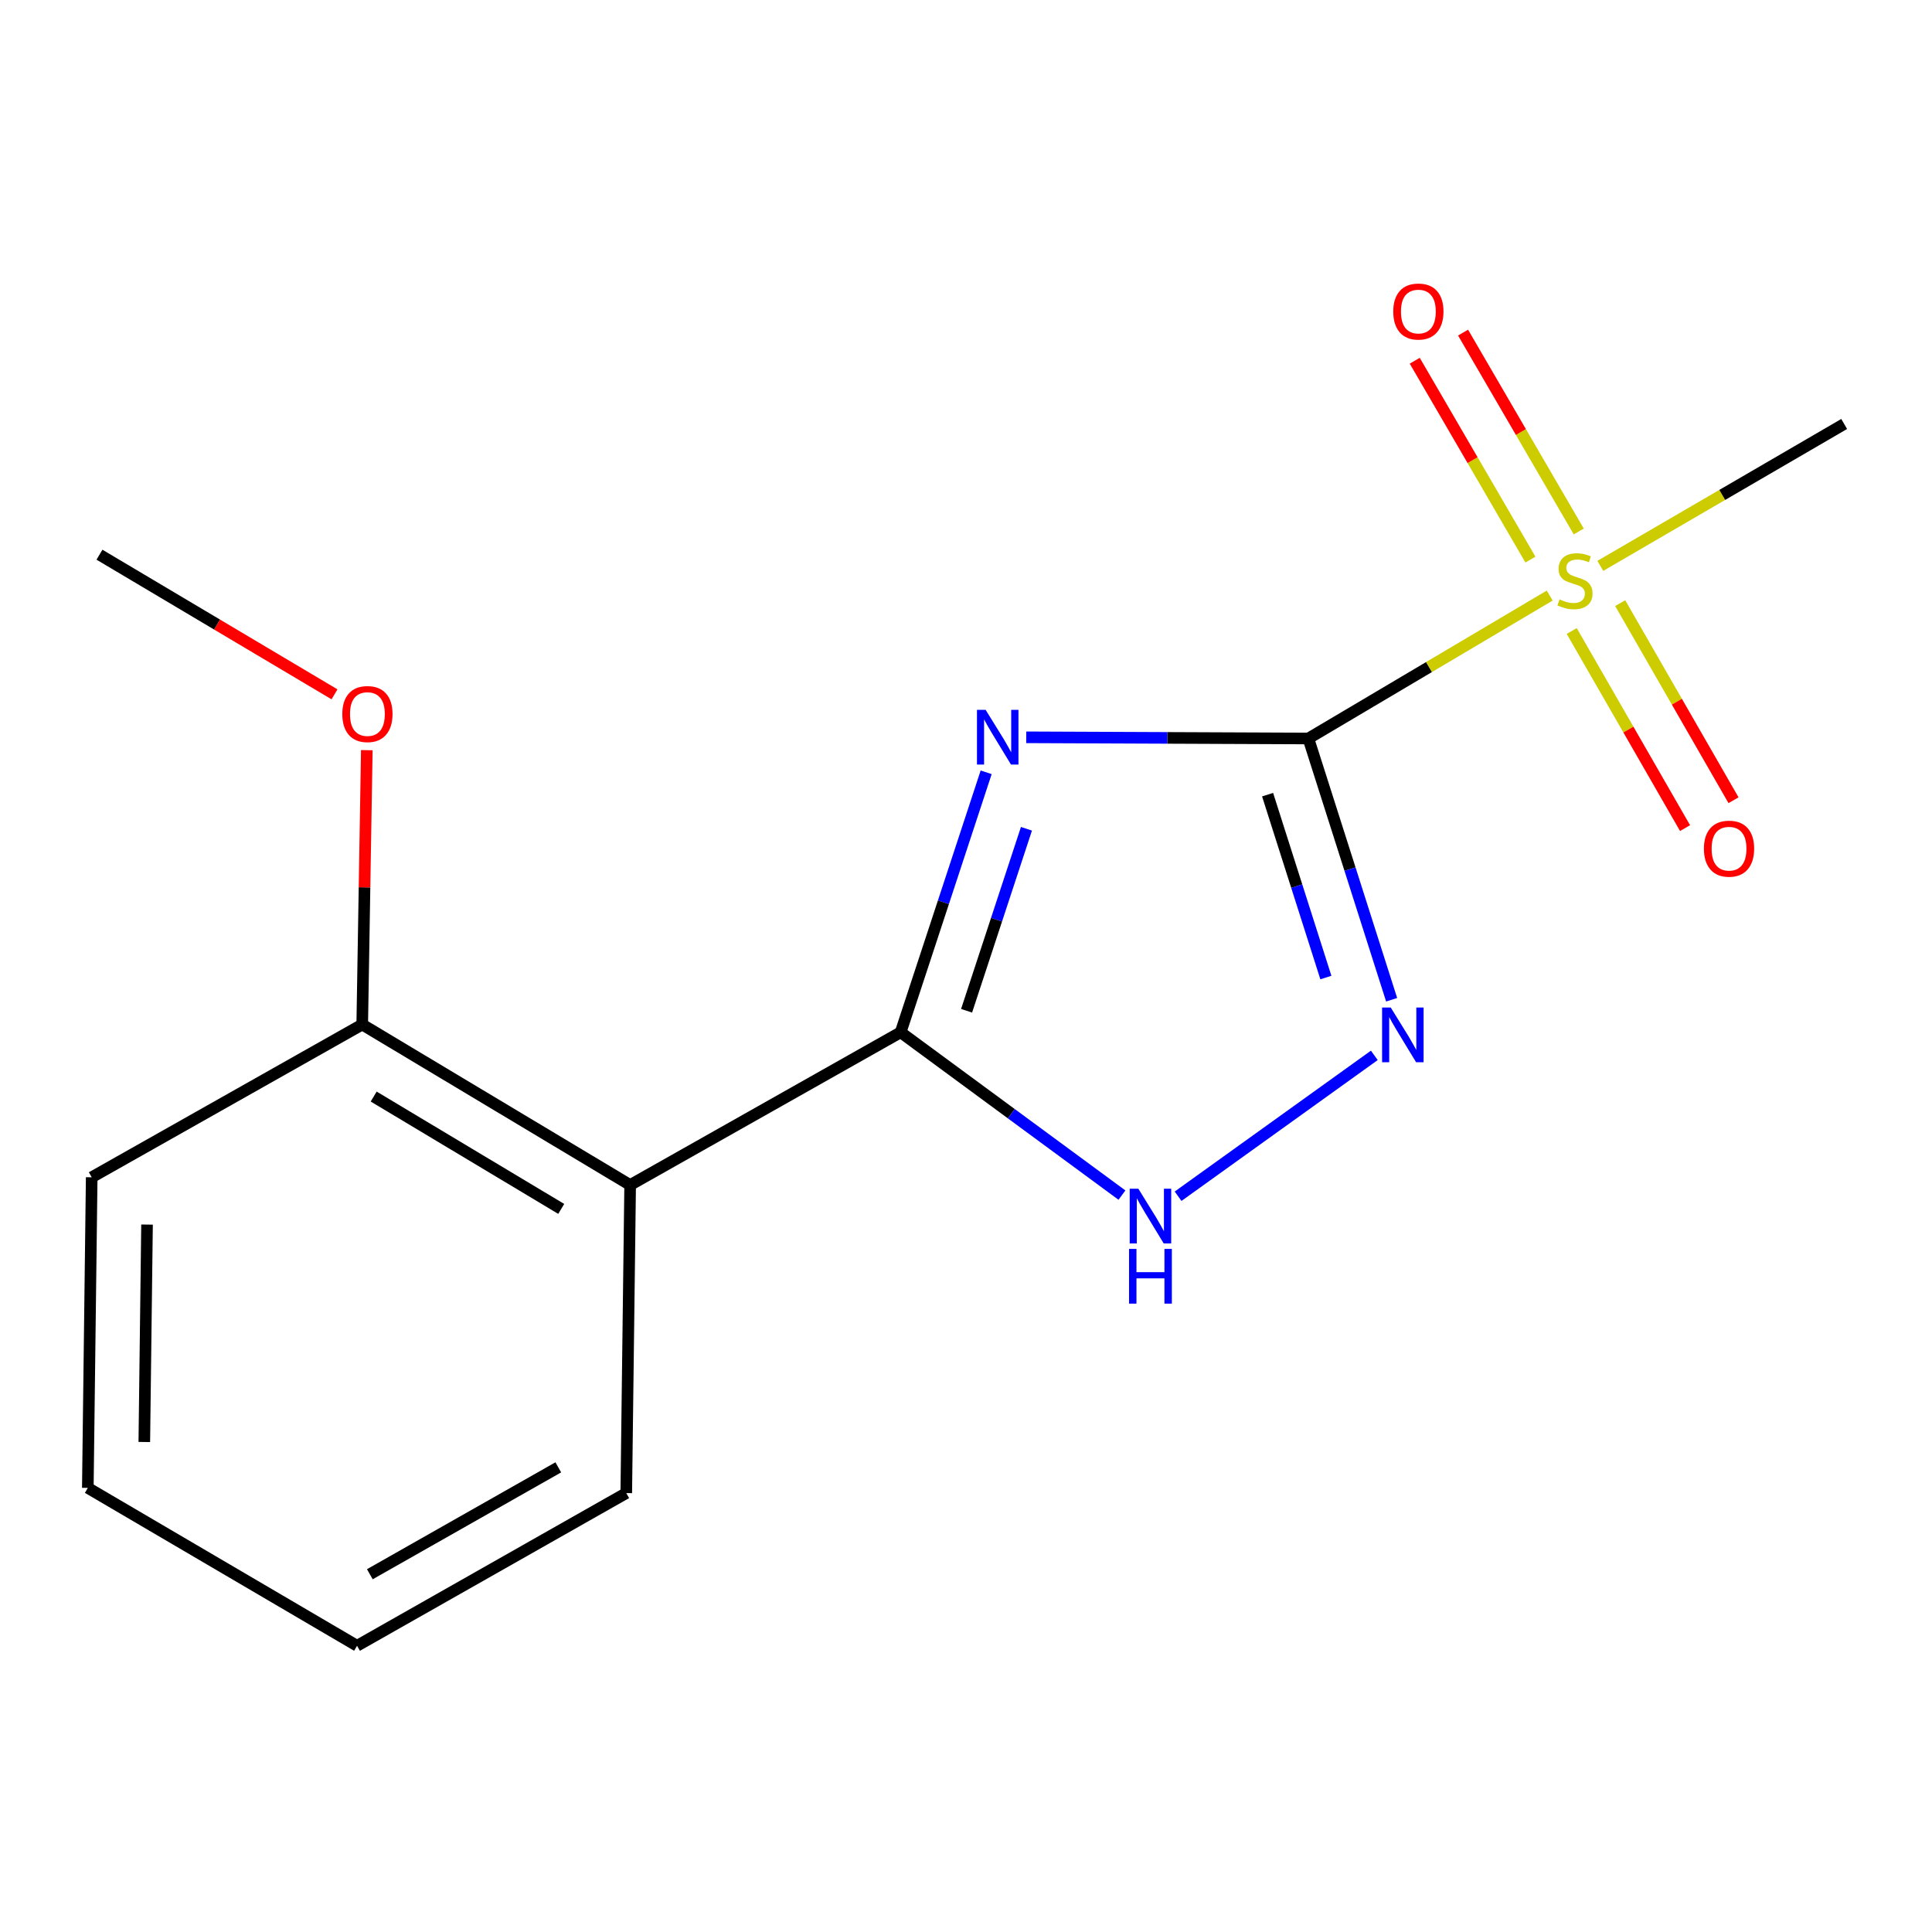 <?xml version='1.0' encoding='iso-8859-1'?>
<svg version='1.1' baseProfile='full'
              xmlns='http://www.w3.org/2000/svg'
                      xmlns:rdkit='http://www.rdkit.org/xml'
                      xmlns:xlink='http://www.w3.org/1999/xlink'
                  xml:space='preserve'
width='1000px' height='1000px' viewBox='0 0 1000 1000'>
<!-- END OF HEADER -->
<rect style='opacity:1.0;fill:#FFFFFF;stroke:none' width='1000' height='1000' x='0' y='0'> </rect>
<path class='bond-0' d='M 677.213,382.241 L 604.195,381.934' style='fill:none;fill-rule:evenodd;stroke:#000000;stroke-width:6px;stroke-linecap:butt;stroke-linejoin:miter;stroke-opacity:1' />
<path class='bond-0' d='M 604.195,381.934 L 531.176,381.628' style='fill:none;fill-rule:evenodd;stroke:#0000FF;stroke-width:6px;stroke-linecap:butt;stroke-linejoin:miter;stroke-opacity:1' />
<path class='bond-2' d='M 677.213,382.241 L 739.668,345.254' style='fill:none;fill-rule:evenodd;stroke:#000000;stroke-width:6px;stroke-linecap:butt;stroke-linejoin:miter;stroke-opacity:1' />
<path class='bond-2' d='M 739.668,345.254 L 802.123,308.268' style='fill:none;fill-rule:evenodd;stroke:#CCCC00;stroke-width:6px;stroke-linecap:butt;stroke-linejoin:miter;stroke-opacity:1' />
<path class='bond-3' d='M 677.213,382.241 L 698.762,449.857' style='fill:none;fill-rule:evenodd;stroke:#000000;stroke-width:6px;stroke-linecap:butt;stroke-linejoin:miter;stroke-opacity:1' />
<path class='bond-3' d='M 698.762,449.857 L 720.311,517.473' style='fill:none;fill-rule:evenodd;stroke:#0000FF;stroke-width:6px;stroke-linecap:butt;stroke-linejoin:miter;stroke-opacity:1' />
<path class='bond-3' d='M 656.104,411.314 L 671.188,458.645' style='fill:none;fill-rule:evenodd;stroke:#000000;stroke-width:6px;stroke-linecap:butt;stroke-linejoin:miter;stroke-opacity:1' />
<path class='bond-3' d='M 671.188,458.645 L 686.272,505.976' style='fill:none;fill-rule:evenodd;stroke:#0000FF;stroke-width:6px;stroke-linecap:butt;stroke-linejoin:miter;stroke-opacity:1' />
<path class='bond-1' d='M 510.436,399.746 L 488.304,467.027' style='fill:none;fill-rule:evenodd;stroke:#0000FF;stroke-width:6px;stroke-linecap:butt;stroke-linejoin:miter;stroke-opacity:1' />
<path class='bond-1' d='M 488.304,467.027 L 466.172,534.308' style='fill:none;fill-rule:evenodd;stroke:#000000;stroke-width:6px;stroke-linecap:butt;stroke-linejoin:miter;stroke-opacity:1' />
<path class='bond-1' d='M 531.287,428.973 L 515.795,476.07' style='fill:none;fill-rule:evenodd;stroke:#0000FF;stroke-width:6px;stroke-linecap:butt;stroke-linejoin:miter;stroke-opacity:1' />
<path class='bond-1' d='M 515.795,476.07 L 500.303,523.167' style='fill:none;fill-rule:evenodd;stroke:#000000;stroke-width:6px;stroke-linecap:butt;stroke-linejoin:miter;stroke-opacity:1' />
<path class='bond-5' d='M 466.172,534.308 L 326.163,613.364' style='fill:none;fill-rule:evenodd;stroke:#000000;stroke-width:6px;stroke-linecap:butt;stroke-linejoin:miter;stroke-opacity:1' />
<path class='bond-16' d='M 466.172,534.308 L 523.445,576.448' style='fill:none;fill-rule:evenodd;stroke:#000000;stroke-width:6px;stroke-linecap:butt;stroke-linejoin:miter;stroke-opacity:1' />
<path class='bond-16' d='M 523.445,576.448 L 580.719,618.588' style='fill:none;fill-rule:evenodd;stroke:#0000FF;stroke-width:6px;stroke-linecap:butt;stroke-linejoin:miter;stroke-opacity:1' />
<path class='bond-6' d='M 813.522,326.607 L 842.851,377.618' style='fill:none;fill-rule:evenodd;stroke:#CCCC00;stroke-width:6px;stroke-linecap:butt;stroke-linejoin:miter;stroke-opacity:1' />
<path class='bond-6' d='M 842.851,377.618 L 872.179,428.628' style='fill:none;fill-rule:evenodd;stroke:#FF0000;stroke-width:6px;stroke-linecap:butt;stroke-linejoin:miter;stroke-opacity:1' />
<path class='bond-6' d='M 838.611,312.182 L 867.94,363.192' style='fill:none;fill-rule:evenodd;stroke:#CCCC00;stroke-width:6px;stroke-linecap:butt;stroke-linejoin:miter;stroke-opacity:1' />
<path class='bond-6' d='M 867.94,363.192 L 897.269,414.203' style='fill:none;fill-rule:evenodd;stroke:#FF0000;stroke-width:6px;stroke-linecap:butt;stroke-linejoin:miter;stroke-opacity:1' />
<path class='bond-7' d='M 817.161,275.089 L 787.22,223.622' style='fill:none;fill-rule:evenodd;stroke:#CCCC00;stroke-width:6px;stroke-linecap:butt;stroke-linejoin:miter;stroke-opacity:1' />
<path class='bond-7' d='M 787.22,223.622 L 757.28,172.155' style='fill:none;fill-rule:evenodd;stroke:#FF0000;stroke-width:6px;stroke-linecap:butt;stroke-linejoin:miter;stroke-opacity:1' />
<path class='bond-7' d='M 792.145,289.642 L 762.205,238.175' style='fill:none;fill-rule:evenodd;stroke:#CCCC00;stroke-width:6px;stroke-linecap:butt;stroke-linejoin:miter;stroke-opacity:1' />
<path class='bond-7' d='M 762.205,238.175 L 732.264,186.708' style='fill:none;fill-rule:evenodd;stroke:#FF0000;stroke-width:6px;stroke-linecap:butt;stroke-linejoin:miter;stroke-opacity:1' />
<path class='bond-9' d='M 828.322,292.888 L 891.434,256.169' style='fill:none;fill-rule:evenodd;stroke:#CCCC00;stroke-width:6px;stroke-linecap:butt;stroke-linejoin:miter;stroke-opacity:1' />
<path class='bond-9' d='M 891.434,256.169 L 954.545,219.45' style='fill:none;fill-rule:evenodd;stroke:#000000;stroke-width:6px;stroke-linecap:butt;stroke-linejoin:miter;stroke-opacity:1' />
<path class='bond-4' d='M 711.347,546.255 L 609.778,619.172' style='fill:none;fill-rule:evenodd;stroke:#0000FF;stroke-width:6px;stroke-linecap:butt;stroke-linejoin:miter;stroke-opacity:1' />
<path class='bond-8' d='M 326.163,613.364 L 187.489,530.289' style='fill:none;fill-rule:evenodd;stroke:#000000;stroke-width:6px;stroke-linecap:butt;stroke-linejoin:miter;stroke-opacity:1' />
<path class='bond-8' d='M 290.489,625.73 L 193.417,567.577' style='fill:none;fill-rule:evenodd;stroke:#000000;stroke-width:6px;stroke-linecap:butt;stroke-linejoin:miter;stroke-opacity:1' />
<path class='bond-10' d='M 326.163,613.364 L 324.153,772.812' style='fill:none;fill-rule:evenodd;stroke:#000000;stroke-width:6px;stroke-linecap:butt;stroke-linejoin:miter;stroke-opacity:1' />
<path class='bond-11' d='M 187.489,530.289 L 188.675,459.288' style='fill:none;fill-rule:evenodd;stroke:#000000;stroke-width:6px;stroke-linecap:butt;stroke-linejoin:miter;stroke-opacity:1' />
<path class='bond-11' d='M 188.675,459.288 L 189.86,388.287' style='fill:none;fill-rule:evenodd;stroke:#FF0000;stroke-width:6px;stroke-linecap:butt;stroke-linejoin:miter;stroke-opacity:1' />
<path class='bond-12' d='M 187.489,530.289 L 47.464,609.361' style='fill:none;fill-rule:evenodd;stroke:#000000;stroke-width:6px;stroke-linecap:butt;stroke-linejoin:miter;stroke-opacity:1' />
<path class='bond-14' d='M 324.153,772.812 L 184.804,851.852' style='fill:none;fill-rule:evenodd;stroke:#000000;stroke-width:6px;stroke-linecap:butt;stroke-linejoin:miter;stroke-opacity:1' />
<path class='bond-14' d='M 288.972,759.494 L 191.428,814.823' style='fill:none;fill-rule:evenodd;stroke:#000000;stroke-width:6px;stroke-linecap:butt;stroke-linejoin:miter;stroke-opacity:1' />
<path class='bond-13' d='M 173.141,359.387 L 112.312,323.247' style='fill:none;fill-rule:evenodd;stroke:#FF0000;stroke-width:6px;stroke-linecap:butt;stroke-linejoin:miter;stroke-opacity:1' />
<path class='bond-13' d='M 112.312,323.247 L 51.484,287.107' style='fill:none;fill-rule:evenodd;stroke:#000000;stroke-width:6px;stroke-linecap:butt;stroke-linejoin:miter;stroke-opacity:1' />
<path class='bond-15' d='M 47.464,609.361 L 45.455,770.126' style='fill:none;fill-rule:evenodd;stroke:#000000;stroke-width:6px;stroke-linecap:butt;stroke-linejoin:miter;stroke-opacity:1' />
<path class='bond-15' d='M 76.101,633.838 L 74.694,746.373' style='fill:none;fill-rule:evenodd;stroke:#000000;stroke-width:6px;stroke-linecap:butt;stroke-linejoin:miter;stroke-opacity:1' />
<path class='bond-17' d='M 184.804,851.852 L 45.455,770.126' style='fill:none;fill-rule:evenodd;stroke:#000000;stroke-width:6px;stroke-linecap:butt;stroke-linejoin:miter;stroke-opacity:1' />
<path  class='atom-1' d='M 510.156 367.406
L 519.436 382.406
Q 520.356 383.886, 521.836 386.566
Q 523.316 389.246, 523.396 389.406
L 523.396 367.406
L 527.156 367.406
L 527.156 395.726
L 523.276 395.726
L 513.316 379.326
Q 512.156 377.406, 510.916 375.206
Q 509.716 373.006, 509.356 372.326
L 509.356 395.726
L 505.676 395.726
L 505.676 367.406
L 510.156 367.406
' fill='#0000FF'/>
<path  class='atom-3' d='M 807.212 310.236
Q 807.532 310.356, 808.852 310.916
Q 810.172 311.476, 811.612 311.836
Q 813.092 312.156, 814.532 312.156
Q 817.212 312.156, 818.772 310.876
Q 820.332 309.556, 820.332 307.276
Q 820.332 305.716, 819.532 304.756
Q 818.772 303.796, 817.572 303.276
Q 816.372 302.756, 814.372 302.156
Q 811.852 301.396, 810.332 300.676
Q 808.852 299.956, 807.772 298.436
Q 806.732 296.916, 806.732 294.356
Q 806.732 290.796, 809.132 288.596
Q 811.572 286.396, 816.372 286.396
Q 819.652 286.396, 823.372 287.956
L 822.452 291.036
Q 819.052 289.636, 816.492 289.636
Q 813.732 289.636, 812.212 290.796
Q 810.692 291.916, 810.732 293.876
Q 810.732 295.396, 811.492 296.316
Q 812.292 297.236, 813.412 297.756
Q 814.572 298.276, 816.492 298.876
Q 819.052 299.676, 820.572 300.476
Q 822.092 301.276, 823.172 302.916
Q 824.292 304.516, 824.292 307.276
Q 824.292 311.196, 821.652 313.316
Q 819.052 315.396, 814.692 315.396
Q 812.172 315.396, 810.252 314.836
Q 808.372 314.316, 806.132 313.396
L 807.212 310.236
' fill='#CCCC00'/>
<path  class='atom-4' d='M 719.847 521.499
L 729.127 536.499
Q 730.047 537.979, 731.527 540.659
Q 733.007 543.339, 733.087 543.499
L 733.087 521.499
L 736.847 521.499
L 736.847 549.819
L 732.967 549.819
L 723.007 533.419
Q 721.847 531.499, 720.607 529.299
Q 719.407 527.099, 719.047 526.419
L 719.047 549.819
L 715.367 549.819
L 715.367 521.499
L 719.847 521.499
' fill='#0000FF'/>
<path  class='atom-5' d='M 589.212 615.283
L 598.492 630.283
Q 599.412 631.763, 600.892 634.443
Q 602.372 637.123, 602.452 637.283
L 602.452 615.283
L 606.212 615.283
L 606.212 643.603
L 602.332 643.603
L 592.372 627.203
Q 591.212 625.283, 589.972 623.083
Q 588.772 620.883, 588.412 620.203
L 588.412 643.603
L 584.732 643.603
L 584.732 615.283
L 589.212 615.283
' fill='#0000FF'/>
<path  class='atom-5' d='M 584.392 646.435
L 588.232 646.435
L 588.232 658.475
L 602.712 658.475
L 602.712 646.435
L 606.552 646.435
L 606.552 674.755
L 602.712 674.755
L 602.712 661.675
L 588.232 661.675
L 588.232 674.755
L 584.392 674.755
L 584.392 646.435
' fill='#0000FF'/>
<path  class='atom-7' d='M 881.944 439.27
Q 881.944 432.47, 885.304 428.67
Q 888.664 424.87, 894.944 424.87
Q 901.224 424.87, 904.584 428.67
Q 907.944 432.47, 907.944 439.27
Q 907.944 446.15, 904.544 450.07
Q 901.144 453.95, 894.944 453.95
Q 888.704 453.95, 885.304 450.07
Q 881.944 446.19, 881.944 439.27
M 894.944 450.75
Q 899.264 450.75, 901.584 447.87
Q 903.944 444.95, 903.944 439.27
Q 903.944 433.71, 901.584 430.91
Q 899.264 428.07, 894.944 428.07
Q 890.624 428.07, 888.264 430.87
Q 885.944 433.67, 885.944 439.27
Q 885.944 444.99, 888.264 447.87
Q 890.624 450.75, 894.944 450.75
' fill='#FF0000'/>
<path  class='atom-8' d='M 721.146 161.246
Q 721.146 154.446, 724.506 150.646
Q 727.866 146.846, 734.146 146.846
Q 740.426 146.846, 743.786 150.646
Q 747.146 154.446, 747.146 161.246
Q 747.146 168.126, 743.746 172.046
Q 740.346 175.926, 734.146 175.926
Q 727.906 175.926, 724.506 172.046
Q 721.146 168.166, 721.146 161.246
M 734.146 172.726
Q 738.466 172.726, 740.786 169.846
Q 743.146 166.926, 743.146 161.246
Q 743.146 155.686, 740.786 152.886
Q 738.466 150.046, 734.146 150.046
Q 729.826 150.046, 727.466 152.846
Q 725.146 155.646, 725.146 161.246
Q 725.146 166.966, 727.466 169.846
Q 729.826 172.726, 734.146 172.726
' fill='#FF0000'/>
<path  class='atom-12' d='M 177.174 369.587
Q 177.174 362.787, 180.534 358.987
Q 183.894 355.187, 190.174 355.187
Q 196.454 355.187, 199.814 358.987
Q 203.174 362.787, 203.174 369.587
Q 203.174 376.467, 199.774 380.387
Q 196.374 384.267, 190.174 384.267
Q 183.934 384.267, 180.534 380.387
Q 177.174 376.507, 177.174 369.587
M 190.174 381.067
Q 194.494 381.067, 196.814 378.187
Q 199.174 375.267, 199.174 369.587
Q 199.174 364.027, 196.814 361.227
Q 194.494 358.387, 190.174 358.387
Q 185.854 358.387, 183.494 361.187
Q 181.174 363.987, 181.174 369.587
Q 181.174 375.307, 183.494 378.187
Q 185.854 381.067, 190.174 381.067
' fill='#FF0000'/>
</svg>
